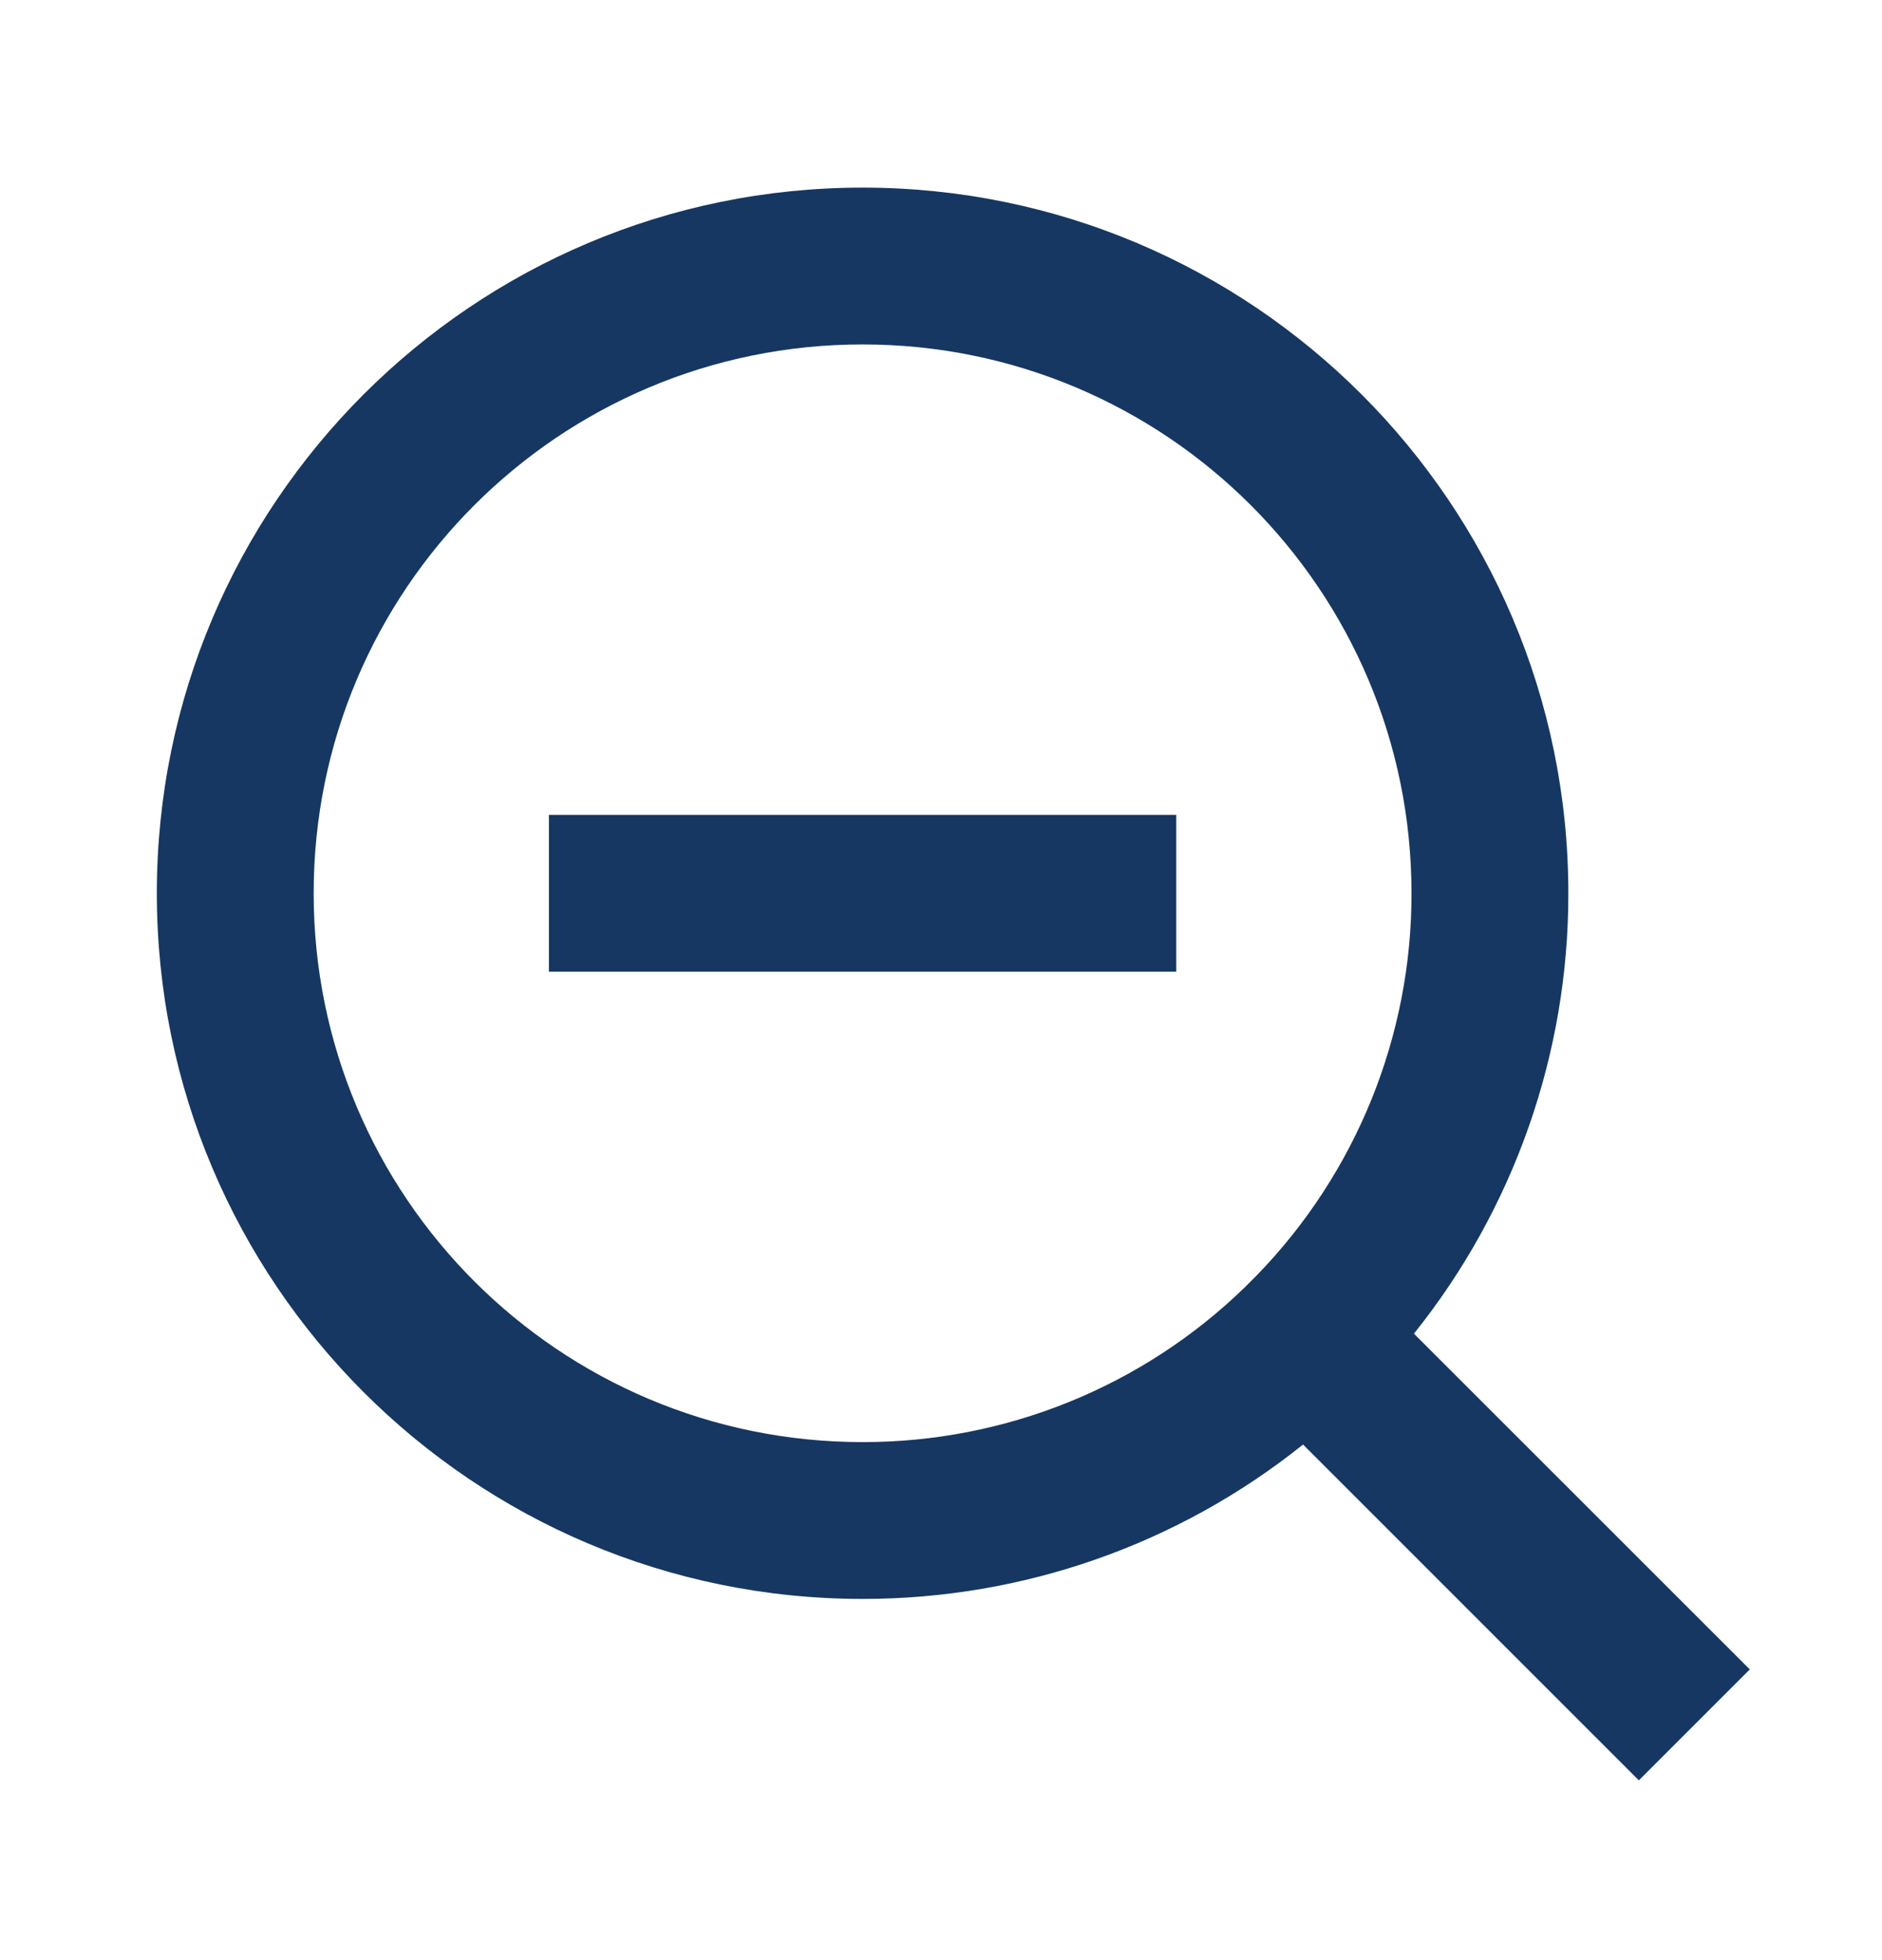<svg width="24" height="25" viewBox="0 0 24 25" fill="none" xmlns="http://www.w3.org/2000/svg">
<g clip-path="url(#clip0_894_22316)">
<path d="M18.031 17.01L22.314 21.292L20.899 22.707L16.617 18.424C15.024 19.701 13.042 20.395 11 20.393C6.032 20.393 2 16.361 2 11.393C2 6.425 6.032 2.393 11 2.393C15.968 2.393 20 6.425 20 11.393C20.003 13.435 19.308 15.416 18.031 17.01ZM16.025 16.268C17.294 14.963 18.003 13.213 18 11.393C18 7.525 14.867 4.393 11 4.393C7.132 4.393 4 7.525 4 11.393C4 15.26 7.132 18.393 11 18.393C12.82 18.395 14.57 17.687 15.875 16.418L16.025 16.268ZM7 10.393H15V12.393H7V10.393Z" fill="#163762"/>
</g>
<defs>
<clipPath id="clip0_894_22316">
<rect width="24" height="24" fill="white" transform="translate(0 0.393)"/>
</clipPath>
</defs>
</svg>
